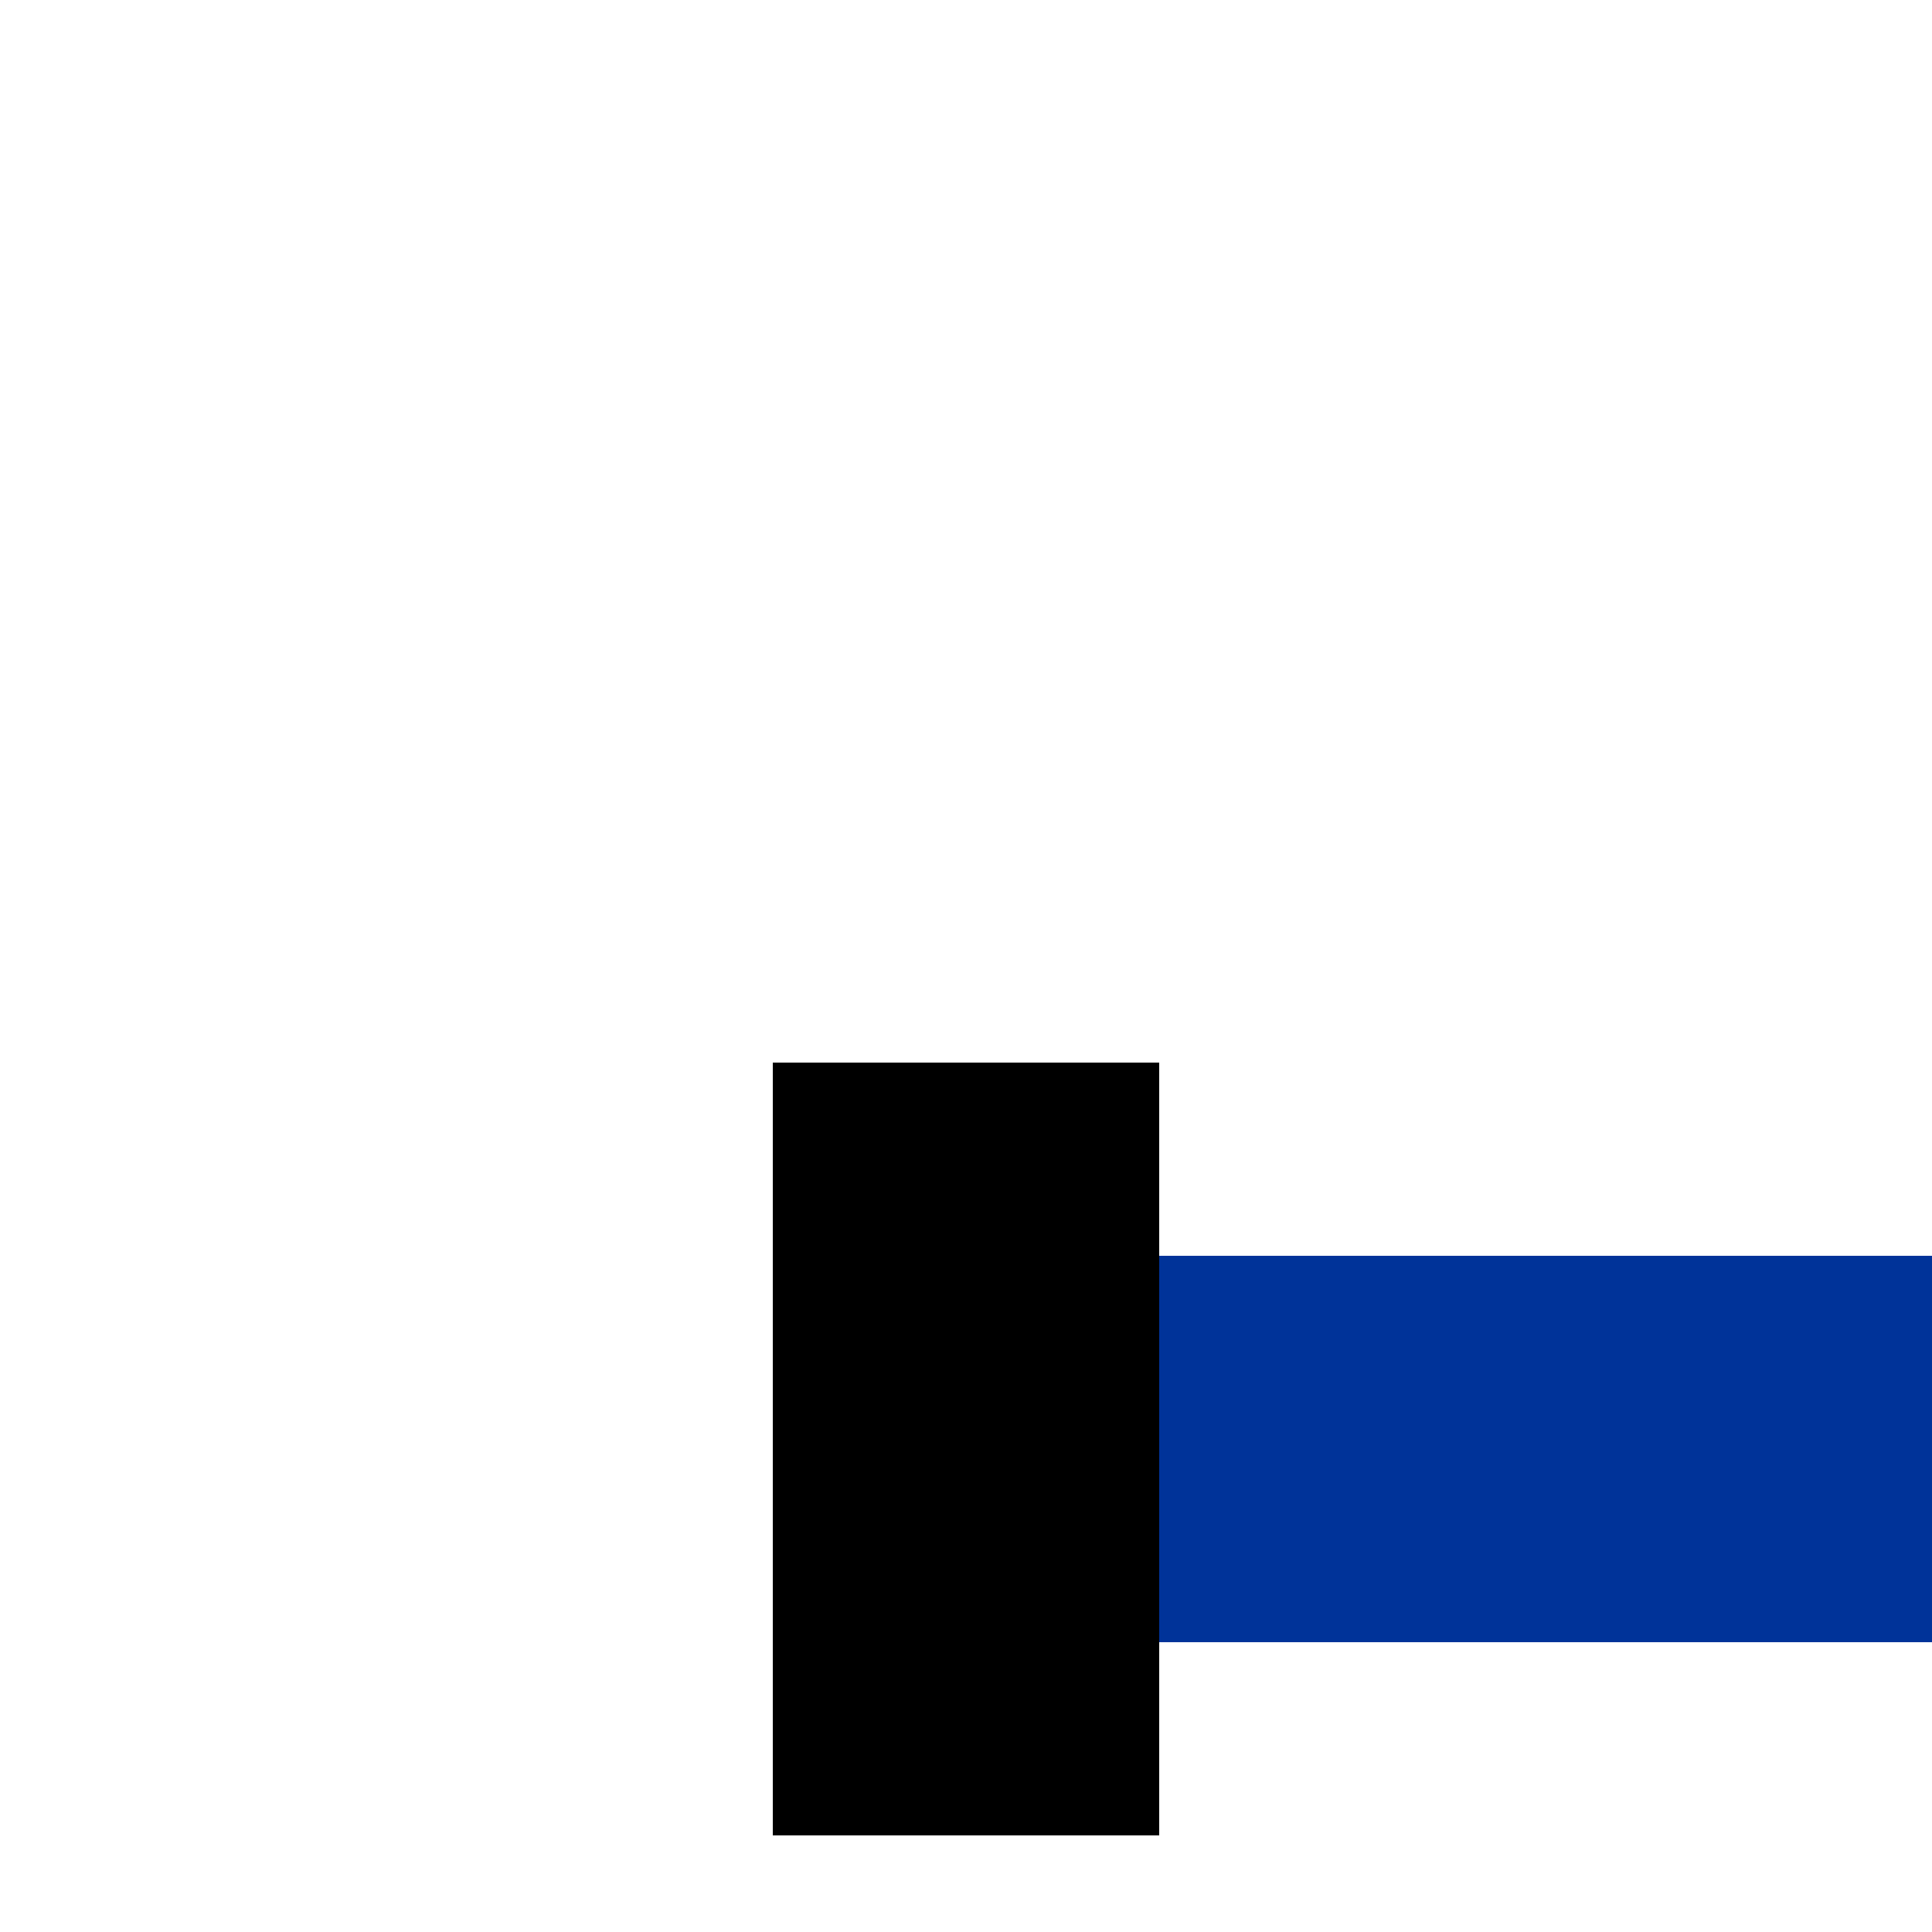 <?xml version="1.0" encoding="UTF-8" standalone="no"?>
<!-- Created by Maxima m for Wikipedia -->
<svg xmlns="http://www.w3.org/2000/svg" width="500" height="500">
<title>uv-ENDEr</title>
<g fill="none" stroke="#003399" stroke-width="100">
	<path d="M250,375h250"/>
</g>
<g fill="none" stroke="#000000" stroke-width="100">
	<path d="M250,275v200"/>
</g>
</svg>
